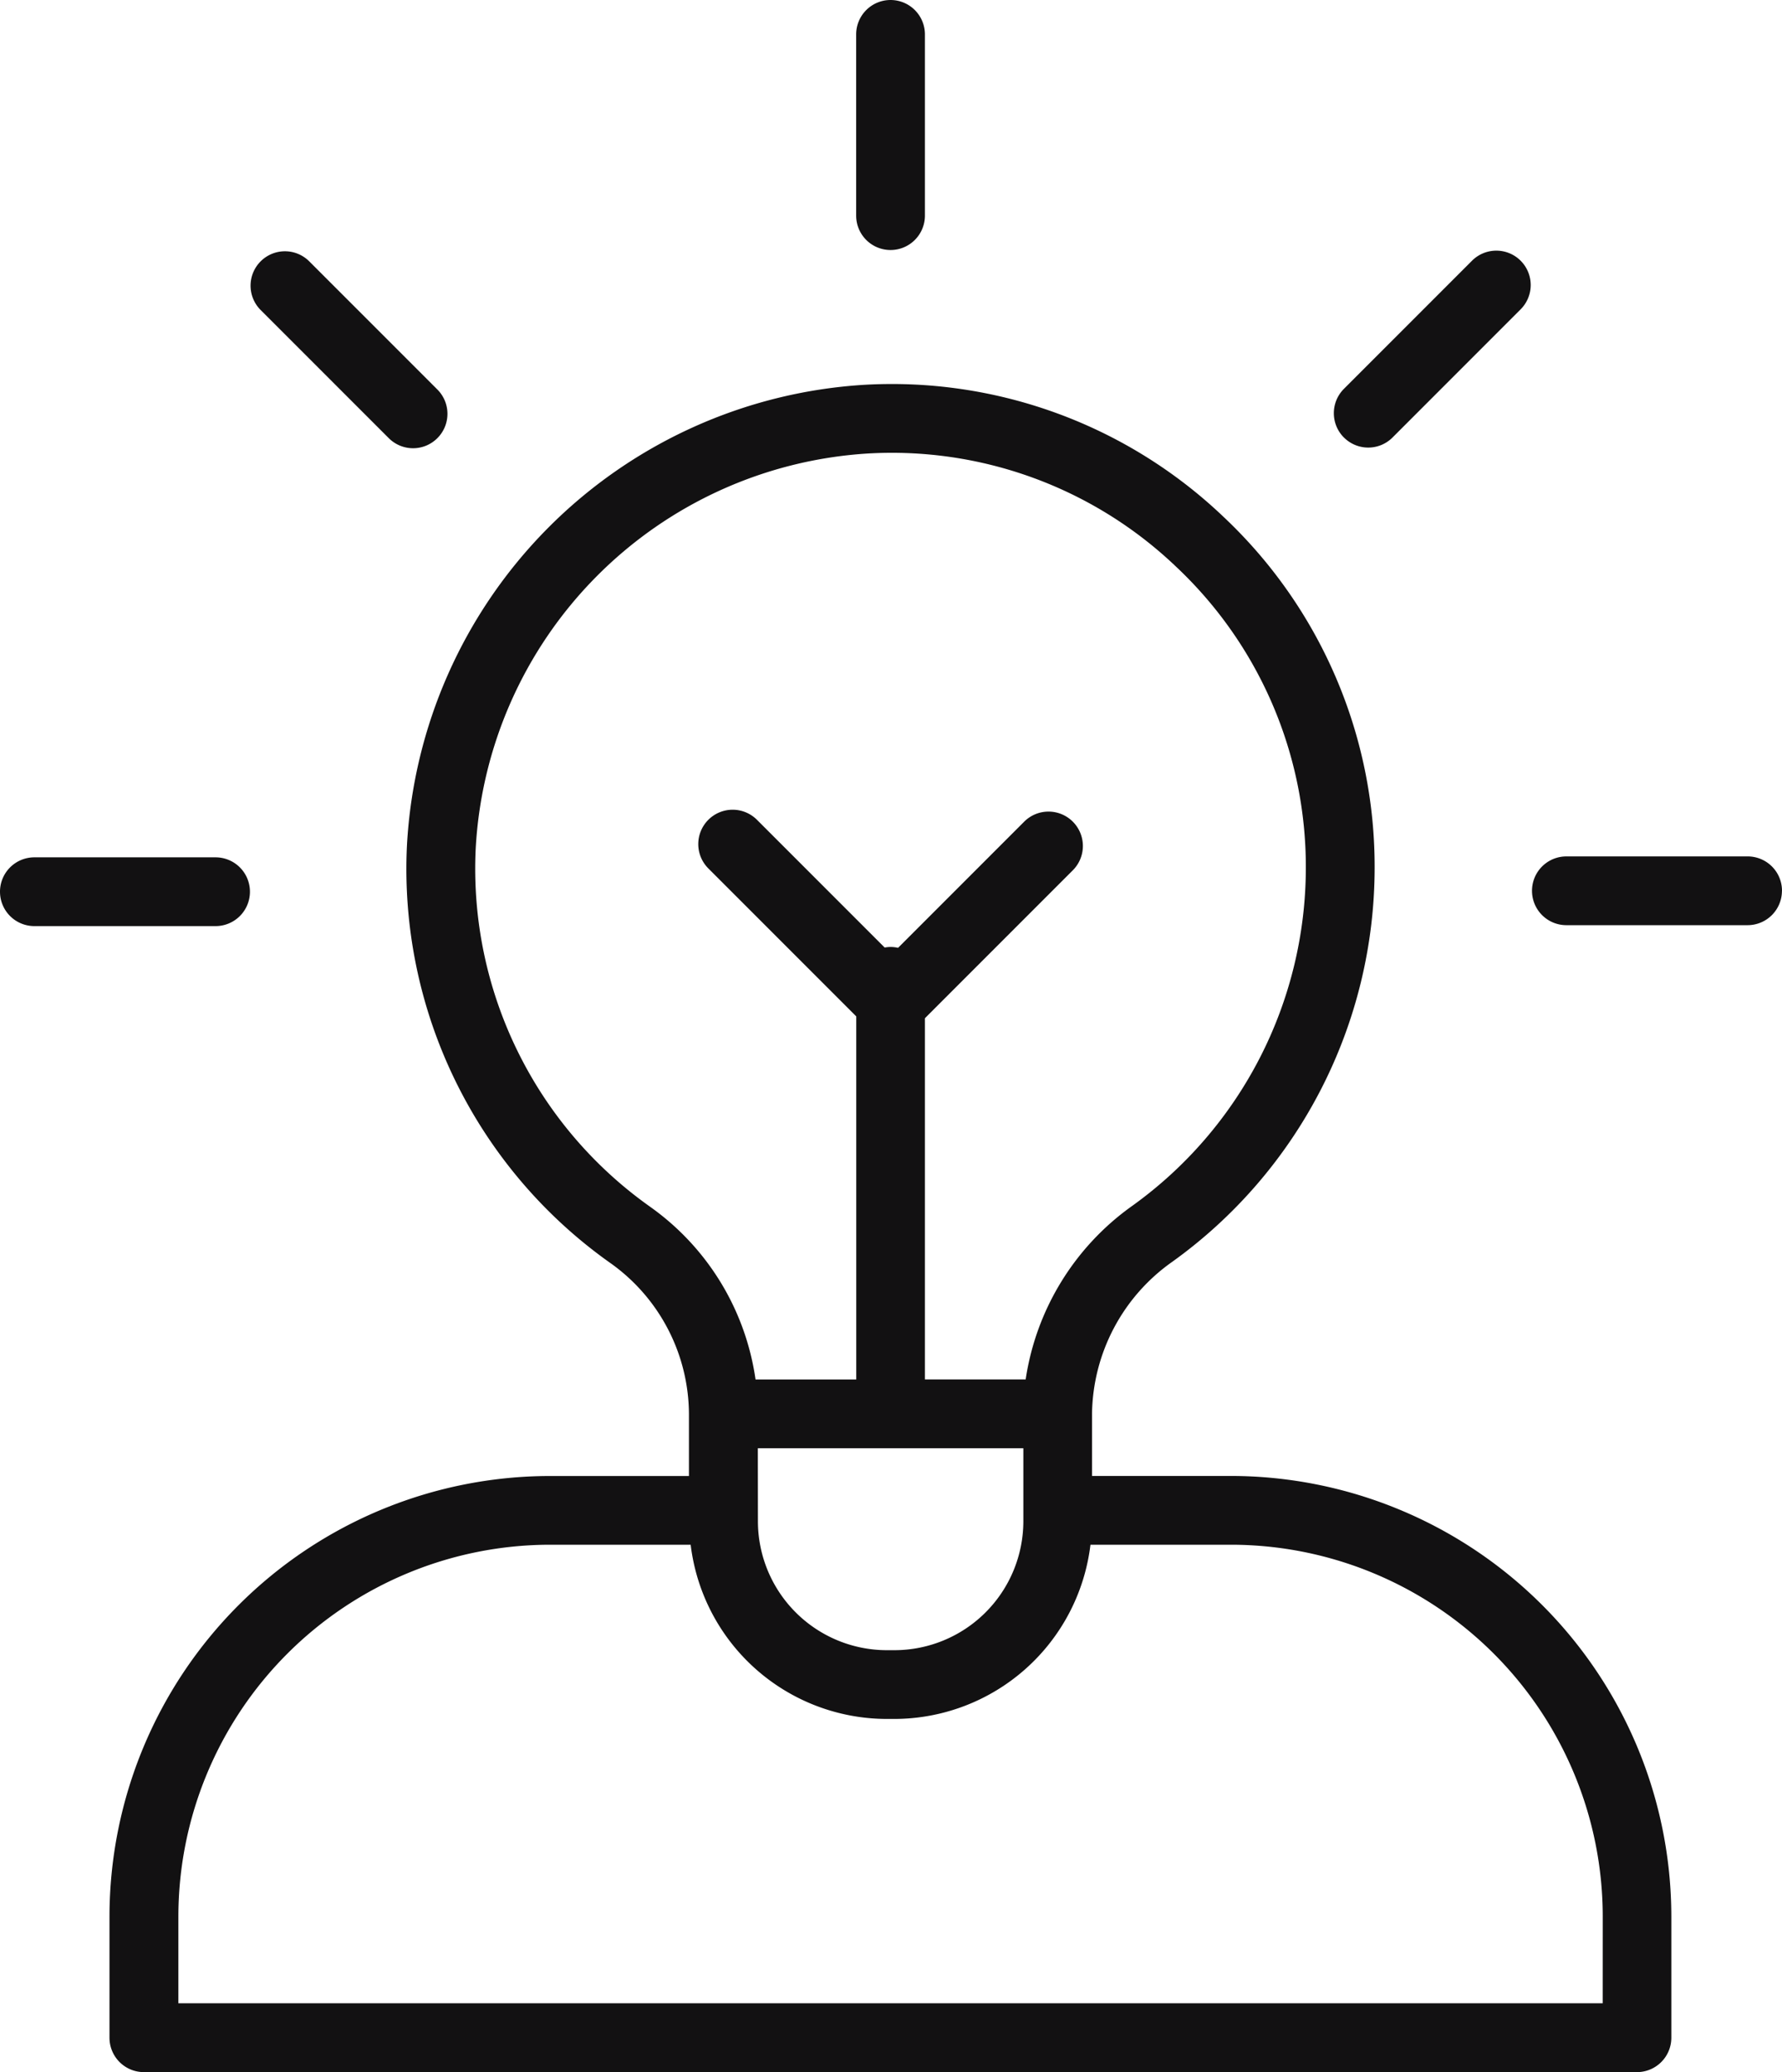 <svg xmlns="http://www.w3.org/2000/svg" width="100" height="116.244" viewBox="0 0 100 116.244"><path d="M-1791.974,2963.994h-7.81v-3.484a10.593,10.593,0,0,1,4.51-8.536,27.219,27.219,0,0,0,11.349-22.067,26.92,26.92,0,0,0-8.49-19.729,26.968,26.968,0,0,0-20.2-7.395,27.378,27.378,0,0,0-25.614,25.855,27.076,27.076,0,0,0,11.4,23.4,10.442,10.442,0,0,1,4.425,8.475v3.484h-7.81a24.734,24.734,0,0,0-24.707,24.707v6.806a1.93,1.93,0,0,0,1.929,1.929h83.788a1.93,1.93,0,0,0,1.929-1.929V2988.7A24.735,24.735,0,0,0-1791.974,2963.994Zm-26.564-1.555h14.9v4.1a7.239,7.239,0,0,1-7.23,7.229h-.435a7.239,7.239,0,0,1-7.23-7.229Zm-6.048-13.55a23.235,23.235,0,0,1-9.785-20.076,23.483,23.483,0,0,1,21.969-22.177,23.1,23.1,0,0,1,17.331,6.344,23.093,23.093,0,0,1,7.285,16.926,23.356,23.356,0,0,1-9.738,18.933,14.581,14.581,0,0,0-5.984,9.741h-5.654v-20.264l8.3-8.3a1.929,1.929,0,0,0,0-2.728,1.929,1.929,0,0,0-2.729,0l-7.077,7.078a1.9,1.9,0,0,0-.421-.049,1.894,1.894,0,0,0-.331.033l-7.167-7.167a1.928,1.928,0,0,0-2.728,0,1.928,1.928,0,0,0,0,2.728l8.3,8.3v20.369h-5.652A14.361,14.361,0,0,0-1824.586,2948.89Zm53.46,44.688h-79.929V2988.7a20.872,20.872,0,0,1,20.848-20.848h7.9a11.1,11.1,0,0,0,11,9.773h.435a11.1,11.1,0,0,0,11-9.773h7.9a20.872,20.872,0,0,1,20.848,20.848Zm-41.894-100.288v-10.168a1.93,1.93,0,0,1,1.929-1.929,1.929,1.929,0,0,1,1.929,1.929v10.168a1.929,1.929,0,0,1-1.929,1.929A1.93,1.93,0,0,1-1813.02,2893.289Zm-33.419,5.294a1.93,1.93,0,0,1,0-2.729,1.928,1.928,0,0,1,2.728,0l7.19,7.19a1.928,1.928,0,0,1,0,2.728,1.925,1.925,0,0,1-1.363.566,1.926,1.926,0,0,1-1.365-.566Zm-2.529,34.564h-10.168a1.929,1.929,0,0,1-1.929-1.929,1.928,1.928,0,0,1,1.929-1.929h10.168a1.929,1.929,0,0,1,1.929,1.929A1.929,1.929,0,0,1-1848.968,2933.147Zm87.9-1.981a1.929,1.929,0,0,1-1.929,1.929h-10.168a1.929,1.929,0,0,1-1.929-1.929,1.929,1.929,0,0,1,1.929-1.929h10.168A1.928,1.928,0,0,1-1761.065,2931.166Zm-24.582-25.43a1.931,1.931,0,0,1,0-2.728l7.19-7.19a1.929,1.929,0,0,1,2.728,0,1.929,1.929,0,0,1,0,2.728l-7.189,7.19a1.923,1.923,0,0,1-1.365.565A1.924,1.924,0,0,1-1785.647,2905.737Z" transform="translate(1861.065 -2881.192)" fill="#121112"/></svg>